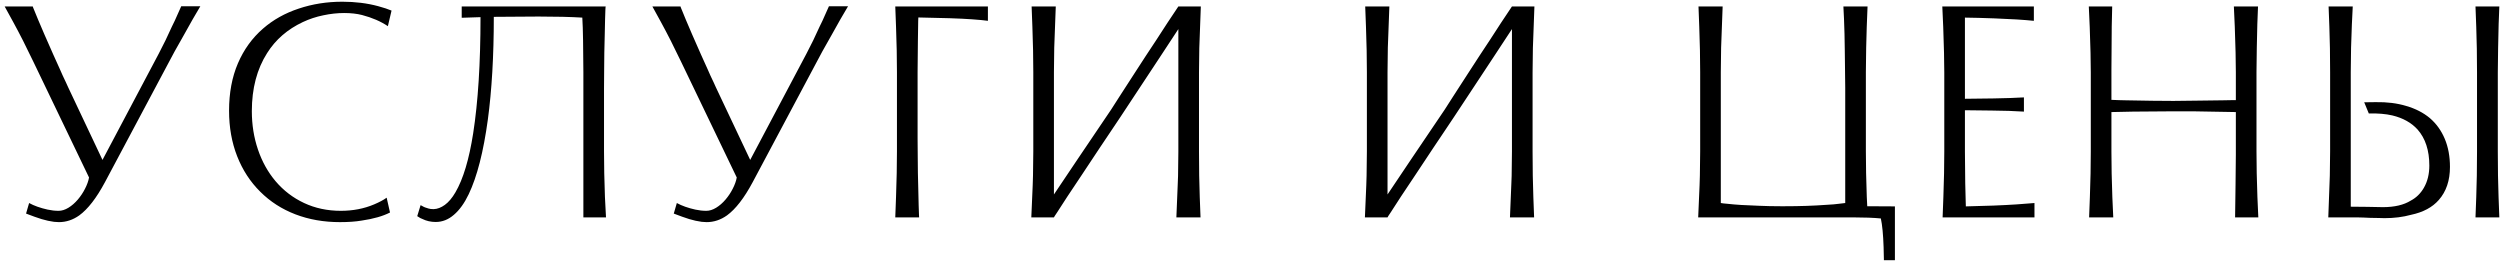 <?xml version="1.0" encoding="UTF-8"?> <svg xmlns="http://www.w3.org/2000/svg" width="368" height="39" viewBox="0 0 368 39" fill="none"><path d="M15.446 26.825C14.201 29.15 12.941 30.777 11.666 31.707C10.736 32.367 9.738 32.697 8.673 32.697C8.523 32.697 8.283 32.682 7.953 32.653C7.368 32.578 6.753 32.443 6.108 32.248C5.478 32.053 4.721 31.782 3.836 31.438L4.286 29.885C5.021 30.29 5.928 30.613 7.008 30.852C7.563 30.973 8.103 31.032 8.628 31.032C9.093 31.032 9.573 30.883 10.069 30.582C10.563 30.282 11.028 29.878 11.463 29.367C11.883 28.872 12.236 28.34 12.521 27.77C12.821 27.185 13.016 26.637 13.106 26.128L4.916 9.095C3.881 6.92 2.891 4.97 1.946 3.245L0.686 0.95H4.826C4.826 0.995 4.901 1.19 5.051 1.535C5.291 2.15 5.786 3.328 6.536 5.067C7.526 7.332 8.291 9.05 8.831 10.22C9.086 10.82 9.378 11.457 9.708 12.133L10.024 12.83L15.086 23.54L23.366 7.902C24.056 6.598 24.701 5.27 25.301 3.92L25.729 3.042L26.674 0.927H29.486C28.781 2.098 27.979 3.5 27.078 5.135L26.584 6.013C25.953 7.107 25.421 8.075 24.986 8.915L15.446 26.825ZM57.41 31.28C56.36 31.82 54.965 32.218 53.225 32.472C52.34 32.623 51.275 32.697 50.03 32.697C47.66 32.697 45.478 32.315 43.483 31.55C41.488 30.785 39.763 29.675 38.308 28.22C36.838 26.765 35.705 25.025 34.91 23C34.115 20.975 33.718 18.74 33.718 16.295C33.718 13.67 34.153 11.345 35.023 9.32C35.893 7.295 37.123 5.593 38.713 4.213C40.213 2.908 41.968 1.925 43.978 1.265C45.988 0.59 48.125 0.253 50.39 0.253C52.28 0.253 54.035 0.47 55.655 0.905C56.48 1.13 57.14 1.347 57.635 1.558L57.095 3.853C56.045 3.147 54.778 2.6 53.293 2.21C52.528 2.015 51.65 1.917 50.66 1.917C49.655 1.917 48.628 2.03 47.578 2.255C46.543 2.465 45.545 2.795 44.585 3.245C42.32 4.31 40.565 5.832 39.32 7.812C37.82 10.168 37.07 13.018 37.07 16.363C37.07 18.358 37.37 20.24 37.97 22.01C38.57 23.78 39.433 25.332 40.558 26.668C41.728 28.047 43.13 29.12 44.765 29.885C46.4 30.65 48.2 31.032 50.165 31.032C51.95 31.032 53.585 30.718 55.07 30.087C55.85 29.758 56.465 29.427 56.915 29.098L57.41 31.28ZM63.823 30.785C64.378 30.77 64.933 30.56 65.488 30.155C66.043 29.75 66.561 29.135 67.041 28.31C68.181 26.36 69.051 23.465 69.651 19.625C70.371 15.005 70.731 9.305 70.731 2.525L68.683 2.592C68.503 2.607 68.263 2.615 67.963 2.615V0.95H89.158C89.143 0.95 89.128 1.115 89.113 1.445C89.098 1.565 89.091 1.79 89.091 2.12L89.068 2.817L89.023 4.865C88.963 6.965 88.933 8.735 88.933 10.175C88.918 10.82 88.911 11.773 88.911 13.033V22.28C88.911 24.32 88.956 26.555 89.046 28.985C89.106 30.32 89.158 31.325 89.203 32H85.873V10.625C85.873 9.395 85.858 7.85 85.828 5.99L85.783 4.077L85.716 2.592C83.976 2.487 81.831 2.435 79.281 2.435C77.751 2.435 76.611 2.442 75.861 2.458C75.096 2.473 74.038 2.48 72.688 2.48C72.688 8.225 72.396 13.265 71.811 17.6C71.166 22.34 70.228 26 68.998 28.58C68.368 29.9 67.641 30.913 66.816 31.617C66.006 32.322 65.113 32.675 64.138 32.675C63.418 32.675 62.758 32.525 62.158 32.225C61.918 32.135 61.746 32.045 61.641 31.955C61.506 31.865 61.431 31.82 61.416 31.82L61.911 30.2L62.091 30.29C62.376 30.47 62.706 30.605 63.081 30.695C63.276 30.755 63.523 30.785 63.823 30.785ZM110.79 26.825C109.545 29.15 108.285 30.777 107.01 31.707C106.08 32.367 105.082 32.697 104.017 32.697C103.867 32.697 103.627 32.682 103.297 32.653C102.712 32.578 102.097 32.443 101.452 32.248C100.822 32.053 100.065 31.782 99.18 31.438L99.63 29.885C100.365 30.29 101.272 30.613 102.352 30.852C102.907 30.973 103.447 31.032 103.972 31.032C104.437 31.032 104.917 30.883 105.412 30.582C105.907 30.282 106.372 29.878 106.807 29.367C107.227 28.872 107.58 28.34 107.865 27.77C108.165 27.185 108.36 26.637 108.45 26.128L100.26 9.095C99.225 6.92 98.235 4.97 97.29 3.245L96.03 0.95H100.17C100.17 0.995 100.245 1.19 100.395 1.535C100.635 2.15 101.13 3.328 101.88 5.067C102.87 7.332 103.635 9.05 104.175 10.22C104.43 10.82 104.722 11.457 105.052 12.133L105.367 12.83L110.43 23.54L118.71 7.902C119.4 6.598 120.045 5.27 120.645 3.92L121.072 3.042L122.017 0.927H124.83C124.125 2.098 123.322 3.5 122.422 5.135L121.927 6.013C121.297 7.107 120.765 8.075 120.33 8.915L110.79 26.825ZM132.031 10.625C132.031 8.57 131.986 6.343 131.896 3.942C131.836 2.473 131.799 1.475 131.784 0.95H145.419V3.065C144.909 2.99 144.121 2.915 143.056 2.84C141.376 2.72 138.751 2.63 135.181 2.57C135.181 2.78 135.174 2.945 135.159 3.065C135.129 4.115 135.114 5.098 135.114 6.013C135.084 7.872 135.069 9.41 135.069 10.625V20.323C135.069 21.552 135.076 22.483 135.091 23.113C135.091 24.523 135.121 26.233 135.181 28.242L135.226 30.2L135.271 31.527L135.294 32H131.784C131.799 31.445 131.836 30.44 131.896 28.985C131.986 26.555 132.031 24.32 132.031 22.28V10.625ZM176.492 22.325C176.492 24.785 176.529 27.012 176.604 29.008C176.619 29.773 176.657 30.77 176.717 32H173.162L173.364 27.073L173.409 25.902C173.439 24.372 173.454 23.18 173.454 22.325V4.28L170.912 8.15L167.987 12.582L164.927 17.218L163.014 20.075L161.912 21.718L159.212 25.79C157.637 28.13 156.437 29.953 155.612 31.258C155.297 31.723 155.139 31.97 155.139 32H151.809L152.012 27.297C152.012 26.997 152.027 26.517 152.057 25.858C152.087 24.328 152.102 23.135 152.102 22.28V10.625C152.102 8.57 152.057 6.343 151.967 3.942C151.907 2.473 151.869 1.475 151.854 0.95H155.409C155.334 2.69 155.259 4.715 155.184 7.025C155.154 8.585 155.139 9.785 155.139 10.625V28.625L158.582 23.495L163.554 16.137L164.837 14.135L167.019 10.76L168.684 8.195L170.214 5.878C171.309 4.168 172.389 2.525 173.454 0.95H176.762C176.687 2.63 176.612 4.67 176.537 7.07C176.507 8.63 176.492 9.83 176.492 10.67V22.325ZM225.596 22.325C225.596 24.785 225.634 27.012 225.709 29.008C225.724 29.773 225.761 30.77 225.821 32H222.266L222.469 27.073L222.514 25.902C222.544 24.372 222.559 23.18 222.559 22.325V4.28L220.016 8.15L217.091 12.582L214.031 17.218L212.119 20.075L211.016 21.718L208.316 25.79C206.741 28.13 205.541 29.953 204.716 31.258C204.401 31.723 204.244 31.97 204.244 32H200.914L201.116 27.297C201.116 26.997 201.131 26.517 201.161 25.858C201.191 24.328 201.206 23.135 201.206 22.28V10.625C201.206 8.57 201.161 6.343 201.071 3.942C201.011 2.473 200.974 1.475 200.959 0.95H204.514C204.439 2.69 204.364 4.715 204.289 7.025C204.259 8.585 204.244 9.785 204.244 10.625V28.625L207.686 23.495L212.659 16.137L213.941 14.135L216.124 10.76L217.789 8.195L219.319 5.878C220.414 4.168 221.494 2.525 222.559 0.95H225.866C225.791 2.63 225.716 4.67 225.641 7.07C225.611 8.63 225.596 9.83 225.596 10.67V22.325ZM278.931 30.38V38.3H277.311L277.266 36.365C277.206 34.535 277.071 33.133 276.861 32.157C275.781 32.053 274.438 32 272.833 32H249.973L250.176 27.297C250.176 26.997 250.191 26.517 250.221 25.858C250.251 24.328 250.266 23.135 250.266 22.28V10.625C250.266 8.57 250.221 6.343 250.131 3.942C250.071 2.473 250.033 1.475 250.018 0.95H253.573C253.498 2.675 253.423 4.7 253.348 7.025C253.318 8.585 253.303 9.785 253.303 10.625V29.885C253.543 29.93 253.866 29.968 254.271 29.997C255.441 30.133 256.993 30.23 258.928 30.29C259.948 30.335 261.013 30.358 262.123 30.358H262.708C264.928 30.358 266.953 30.29 268.783 30.155C269.638 30.11 270.268 30.058 270.673 29.997L271.618 29.885V12.943C271.618 12.057 271.603 10.76 271.573 9.05L271.551 7.317C271.536 5.728 271.498 4.22 271.438 2.795L271.371 1.445L271.348 0.95H274.903C274.813 2.945 274.746 4.97 274.701 7.025C274.671 8.585 274.656 9.785 274.656 10.625V22.28C274.656 24.32 274.701 26.555 274.791 28.985L274.858 30.358L278.931 30.38ZM285.952 32C285.967 31.475 286.004 30.477 286.064 29.008C286.154 26.608 286.199 24.38 286.199 22.325V10.67C286.199 9.035 286.147 6.8 286.042 3.965L285.907 0.95H299.384V3.065C297.929 2.915 295.987 2.795 293.557 2.705C291.952 2.645 290.512 2.607 289.237 2.592V14.54C292.627 14.51 294.847 14.473 295.897 14.428L297.382 14.36L297.922 14.338V16.43C296.572 16.34 294.997 16.288 293.197 16.273L289.237 16.227V22.325C289.237 23.54 289.252 25.078 289.282 26.938L289.349 29.593L289.372 30.38C292.312 30.32 294.802 30.223 296.842 30.087L299.474 29.885V32H285.952ZM332.155 22.28C332.155 24.32 332.2 26.555 332.29 28.985L332.425 32H329.005L329.05 28.805L329.072 27.185C329.102 25.235 329.117 23.758 329.117 22.753V16.497L327.947 16.475L326.665 16.453L322.795 16.385H319.915C318.205 16.385 316.225 16.4 313.975 16.43L311.86 16.475L310.802 16.497V22.325C310.802 24.38 310.847 26.608 310.937 29.008L311.072 32H307.517C307.532 31.475 307.57 30.477 307.63 29.008C307.72 26.608 307.765 24.38 307.765 22.325V10.67C307.765 9.035 307.712 6.8 307.607 3.965L307.472 0.95H310.915C310.855 2.81 310.825 4.865 310.825 7.115C310.81 7.85 310.802 8.893 310.802 10.242V14.697C310.862 14.713 311.05 14.72 311.365 14.72L311.905 14.742L312.895 14.765L316.81 14.832C317.485 14.848 318.527 14.855 319.937 14.855C320.747 14.855 322.007 14.84 323.717 14.81C324.752 14.81 325.93 14.795 327.25 14.765C327.85 14.765 328.262 14.758 328.487 14.742H329.117V10.625C329.117 8.975 329.065 6.747 328.96 3.942L328.825 0.95H332.38C332.305 2.42 332.245 4.445 332.2 7.025C332.17 8.585 332.155 9.785 332.155 10.625V22.28ZM348.012 15.057L349.699 15.035C351.364 15.005 352.864 15.193 354.199 15.598C355.549 15.988 356.704 16.58 357.664 17.375C358.624 18.2 359.359 19.22 359.869 20.435C360.379 21.65 360.634 23.03 360.634 24.575C360.634 26.57 360.087 28.19 358.992 29.435C358.047 30.515 356.689 31.242 354.919 31.617C353.719 31.948 352.414 32.112 351.004 32.112C350.644 32.112 350.382 32.105 350.217 32.09C349.572 32.09 349.129 32.083 348.889 32.068L347.899 32.023C347.494 32.023 347.194 32.015 346.999 32H346.032H342.724C342.799 30.305 342.874 28.258 342.949 25.858C342.979 24.328 342.994 23.135 342.994 22.28V10.625C342.994 8.165 342.957 5.938 342.882 3.942C342.822 2.473 342.784 1.475 342.769 0.95H346.324C346.234 2.495 346.152 4.52 346.077 7.025C346.047 8.585 346.032 9.785 346.032 10.625V30.425C347.112 30.425 347.914 30.433 348.439 30.448C349.489 30.477 350.262 30.492 350.757 30.492C352.467 30.492 353.839 30.17 354.874 29.525C355.669 29.105 356.307 28.483 356.787 27.657C357.327 26.727 357.597 25.633 357.597 24.372C357.597 22.137 357.019 20.367 355.864 19.062C354.949 18.058 353.712 17.367 352.152 16.992C351.192 16.767 350.037 16.67 348.687 16.7L348.012 15.057ZM364.617 10.67C364.617 8.225 364.579 5.99 364.504 3.965C364.444 2.51 364.407 1.505 364.392 0.95H367.902C367.827 2.39 367.767 4.43 367.722 7.07C367.692 8.63 367.677 9.83 367.677 10.67V22.325C367.677 24.785 367.714 27.012 367.789 29.008C367.804 29.773 367.842 30.77 367.902 32H364.392C364.407 31.475 364.444 30.477 364.504 29.008C364.579 27.012 364.617 24.785 364.617 22.325V10.67Z" fill="black"></path></svg> 